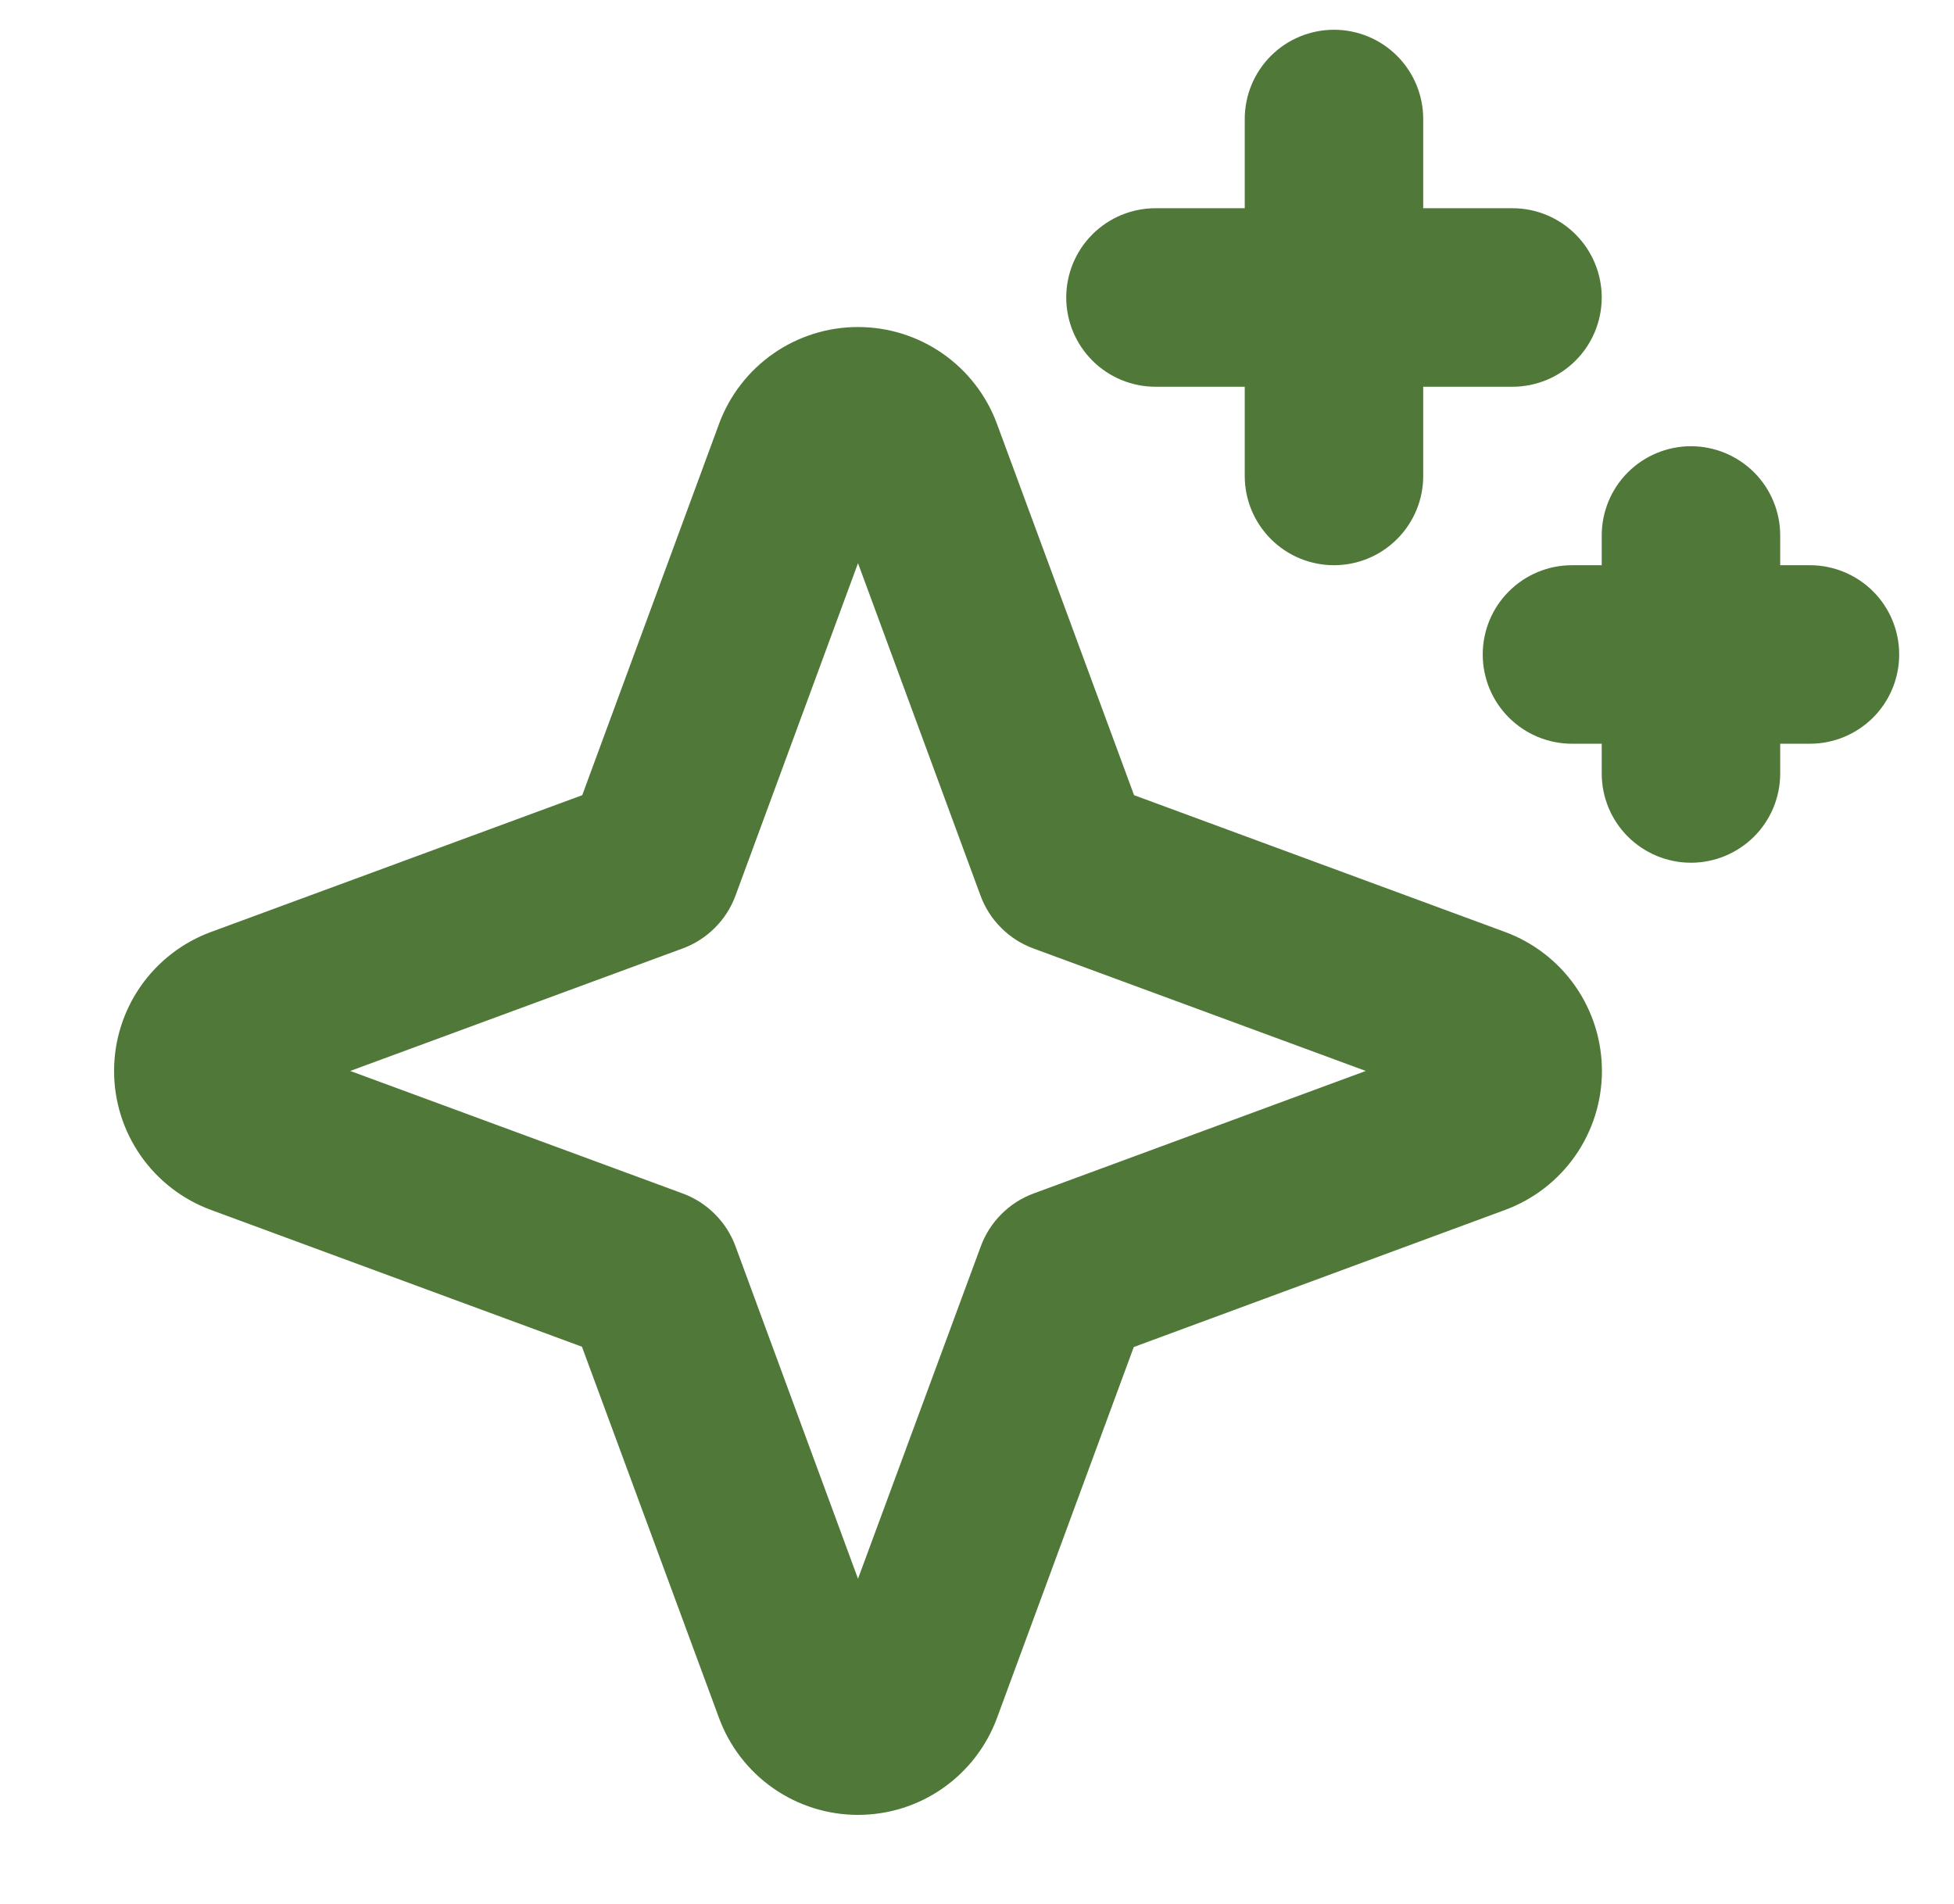<svg xmlns="http://www.w3.org/2000/svg" width="39" height="38" viewBox="0 0 39 38" fill="none"><path d="M30.039 18.601L22.635 15.871L19.899 8.461C19.69 7.894 19.312 7.404 18.816 7.058C18.32 6.712 17.73 6.527 17.125 6.527C16.52 6.527 15.93 6.712 15.434 7.058C14.938 7.404 14.56 7.894 14.351 8.461L11.621 15.871L4.211 18.601C3.644 18.81 3.154 19.188 2.808 19.684C2.462 20.18 2.277 20.77 2.277 21.375C2.277 21.98 2.462 22.57 2.808 23.066C3.154 23.562 3.644 23.94 4.211 24.149L11.615 26.879L14.351 34.289C14.56 34.856 14.938 35.346 15.434 35.692C15.93 36.038 16.52 36.223 17.125 36.223C17.73 36.223 18.32 36.038 18.816 35.692C19.312 35.346 19.69 34.856 19.899 34.289L22.629 26.885L30.039 24.149C30.606 23.94 31.096 23.562 31.442 23.066C31.788 22.57 31.973 21.98 31.973 21.375C31.973 20.77 31.788 20.18 31.442 19.684C31.096 19.188 30.606 18.81 30.039 18.601ZM20.631 23.82C20.389 23.909 20.17 24.049 19.988 24.232C19.805 24.414 19.665 24.633 19.576 24.875L17.125 31.51L14.68 24.875C14.591 24.633 14.451 24.414 14.268 24.232C14.086 24.049 13.867 23.909 13.625 23.82L6.99 21.375L13.625 18.93C13.867 18.841 14.086 18.701 14.268 18.518C14.451 18.336 14.591 18.117 14.68 17.875L17.125 11.24L19.57 17.875C19.659 18.117 19.799 18.336 19.982 18.518C20.164 18.701 20.383 18.841 20.625 18.93L27.26 21.375L20.631 23.82ZM21.281 5.938C21.281 5.465 21.469 5.012 21.803 4.678C22.137 4.344 22.59 4.156 23.062 4.156H24.844V2.375C24.844 1.903 25.031 1.45 25.366 1.115C25.7 0.781 26.153 0.594 26.625 0.594C27.097 0.594 27.55 0.781 27.884 1.115C28.219 1.45 28.406 1.903 28.406 2.375V4.156H30.188C30.66 4.156 31.113 4.344 31.447 4.678C31.781 5.012 31.969 5.465 31.969 5.938C31.969 6.41 31.781 6.863 31.447 7.197C31.113 7.531 30.66 7.719 30.188 7.719H28.406V9.5C28.406 9.972 28.219 10.425 27.884 10.759C27.55 11.094 27.097 11.281 26.625 11.281C26.153 11.281 25.7 11.094 25.366 10.759C25.031 10.425 24.844 9.972 24.844 9.5V7.719H23.062C22.59 7.719 22.137 7.531 21.803 7.197C21.469 6.863 21.281 6.41 21.281 5.938ZM37.906 13.062C37.906 13.535 37.719 13.988 37.385 14.322C37.05 14.656 36.597 14.844 36.125 14.844H35.531V15.438C35.531 15.91 35.344 16.363 35.01 16.697C34.675 17.031 34.222 17.219 33.75 17.219C33.278 17.219 32.825 17.031 32.49 16.697C32.156 16.363 31.969 15.91 31.969 15.438V14.844H31.375C30.903 14.844 30.45 14.656 30.116 14.322C29.781 13.988 29.594 13.535 29.594 13.062C29.594 12.59 29.781 12.137 30.116 11.803C30.45 11.469 30.903 11.281 31.375 11.281H31.969V10.688C31.969 10.215 32.156 9.762 32.49 9.428C32.825 9.094 33.278 8.906 33.75 8.906C34.222 8.906 34.675 9.094 35.01 9.428C35.344 9.762 35.531 10.215 35.531 10.688V11.281H36.125C36.597 11.281 37.05 11.469 37.385 11.803C37.719 12.137 37.906 12.59 37.906 13.062Z" fill="#507839"></path></svg>